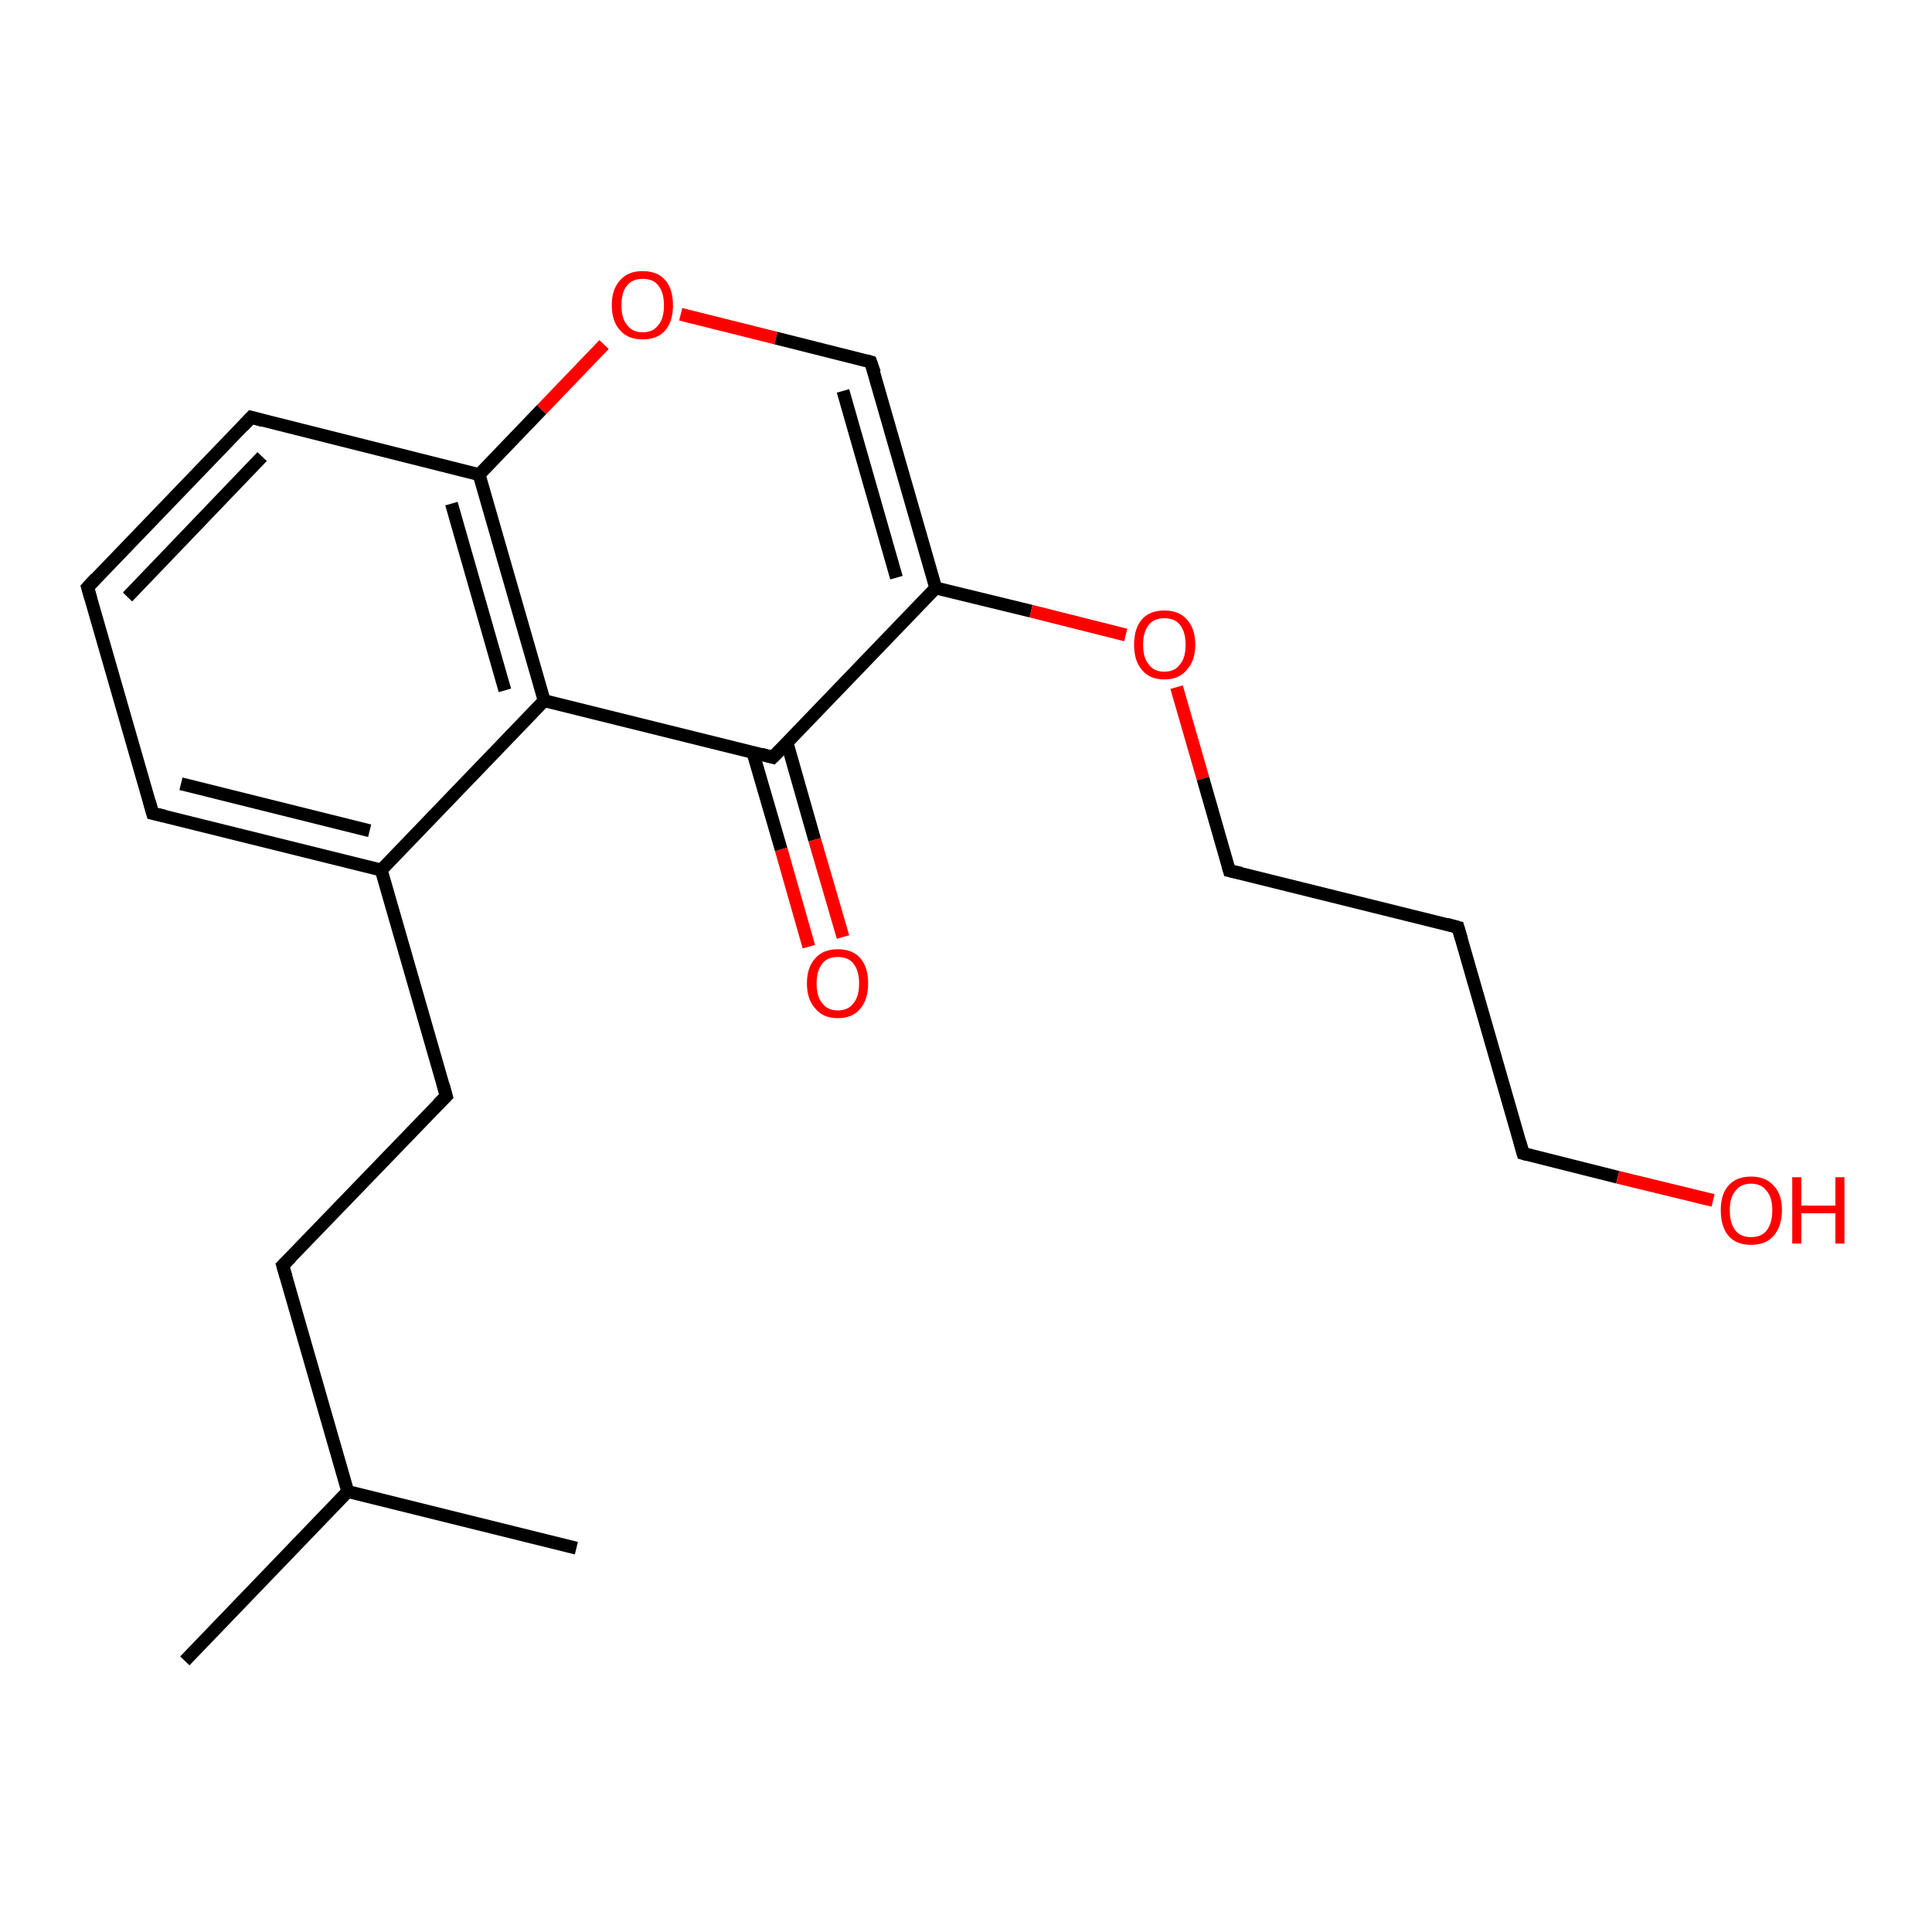 <?xml version='1.0' encoding='iso-8859-1'?>
<svg version='1.1' baseProfile='full'
              xmlns='http://www.w3.org/2000/svg'
                      xmlns:rdkit='http://www.rdkit.org/xml'
                      xmlns:xlink='http://www.w3.org/1999/xlink'
                  xml:space='preserve'
width='300px' height='300px' viewBox='0 0 300 300'>
<!-- END OF HEADER -->
<rect style='opacity:1.0;fill:#FFFFFF;stroke:none' width='300.0' height='300.0' x='0.0' y='0.0'> </rect>
<path class='bond-0 atom-0 atom-1' d='M 28.7,257.9 L 54.0,231.6' style='fill:none;fill-rule:evenodd;stroke:#000000;stroke-width:2.0px;stroke-linecap:butt;stroke-linejoin:miter;stroke-opacity:1' />
<path class='bond-1 atom-1 atom-2' d='M 54.0,231.6 L 89.5,240.4' style='fill:none;fill-rule:evenodd;stroke:#000000;stroke-width:2.0px;stroke-linecap:butt;stroke-linejoin:miter;stroke-opacity:1' />
<path class='bond-2 atom-1 atom-3' d='M 54.0,231.6 L 43.9,196.5' style='fill:none;fill-rule:evenodd;stroke:#000000;stroke-width:2.0px;stroke-linecap:butt;stroke-linejoin:miter;stroke-opacity:1' />
<path class='bond-3 atom-3 atom-4' d='M 43.9,196.5 L 69.3,170.2' style='fill:none;fill-rule:evenodd;stroke:#000000;stroke-width:2.0px;stroke-linecap:butt;stroke-linejoin:miter;stroke-opacity:1' />
<path class='bond-4 atom-4 atom-5' d='M 69.3,170.2 L 59.2,135.1' style='fill:none;fill-rule:evenodd;stroke:#000000;stroke-width:2.0px;stroke-linecap:butt;stroke-linejoin:miter;stroke-opacity:1' />
<path class='bond-5 atom-5 atom-6' d='M 59.2,135.1 L 23.7,126.3' style='fill:none;fill-rule:evenodd;stroke:#000000;stroke-width:2.0px;stroke-linecap:butt;stroke-linejoin:miter;stroke-opacity:1' />
<path class='bond-5 atom-5 atom-6' d='M 57.4,129.0 L 28.1,121.7' style='fill:none;fill-rule:evenodd;stroke:#000000;stroke-width:2.0px;stroke-linecap:butt;stroke-linejoin:miter;stroke-opacity:1' />
<path class='bond-6 atom-6 atom-7' d='M 23.7,126.3 L 13.6,91.2' style='fill:none;fill-rule:evenodd;stroke:#000000;stroke-width:2.0px;stroke-linecap:butt;stroke-linejoin:miter;stroke-opacity:1' />
<path class='bond-7 atom-7 atom-8' d='M 13.6,91.2 L 39.0,64.8' style='fill:none;fill-rule:evenodd;stroke:#000000;stroke-width:2.0px;stroke-linecap:butt;stroke-linejoin:miter;stroke-opacity:1' />
<path class='bond-7 atom-7 atom-8' d='M 19.8,92.7 L 40.7,70.9' style='fill:none;fill-rule:evenodd;stroke:#000000;stroke-width:2.0px;stroke-linecap:butt;stroke-linejoin:miter;stroke-opacity:1' />
<path class='bond-8 atom-8 atom-9' d='M 39.0,64.8 L 74.4,73.7' style='fill:none;fill-rule:evenodd;stroke:#000000;stroke-width:2.0px;stroke-linecap:butt;stroke-linejoin:miter;stroke-opacity:1' />
<path class='bond-9 atom-9 atom-10' d='M 74.4,73.7 L 84.1,63.6' style='fill:none;fill-rule:evenodd;stroke:#000000;stroke-width:2.0px;stroke-linecap:butt;stroke-linejoin:miter;stroke-opacity:1' />
<path class='bond-9 atom-9 atom-10' d='M 84.1,63.6 L 93.8,53.5' style='fill:none;fill-rule:evenodd;stroke:#FF0000;stroke-width:2.0px;stroke-linecap:butt;stroke-linejoin:miter;stroke-opacity:1' />
<path class='bond-10 atom-10 atom-11' d='M 105.7,48.8 L 120.5,52.5' style='fill:none;fill-rule:evenodd;stroke:#FF0000;stroke-width:2.0px;stroke-linecap:butt;stroke-linejoin:miter;stroke-opacity:1' />
<path class='bond-10 atom-10 atom-11' d='M 120.5,52.5 L 135.2,56.2' style='fill:none;fill-rule:evenodd;stroke:#000000;stroke-width:2.0px;stroke-linecap:butt;stroke-linejoin:miter;stroke-opacity:1' />
<path class='bond-11 atom-11 atom-12' d='M 135.2,56.2 L 145.3,91.3' style='fill:none;fill-rule:evenodd;stroke:#000000;stroke-width:2.0px;stroke-linecap:butt;stroke-linejoin:miter;stroke-opacity:1' />
<path class='bond-11 atom-11 atom-12' d='M 130.9,60.7 L 139.2,89.7' style='fill:none;fill-rule:evenodd;stroke:#000000;stroke-width:2.0px;stroke-linecap:butt;stroke-linejoin:miter;stroke-opacity:1' />
<path class='bond-12 atom-12 atom-13' d='M 145.3,91.3 L 160.1,94.9' style='fill:none;fill-rule:evenodd;stroke:#000000;stroke-width:2.0px;stroke-linecap:butt;stroke-linejoin:miter;stroke-opacity:1' />
<path class='bond-12 atom-12 atom-13' d='M 160.1,94.9 L 174.8,98.6' style='fill:none;fill-rule:evenodd;stroke:#FF0000;stroke-width:2.0px;stroke-linecap:butt;stroke-linejoin:miter;stroke-opacity:1' />
<path class='bond-13 atom-13 atom-14' d='M 182.7,106.7 L 186.8,120.9' style='fill:none;fill-rule:evenodd;stroke:#FF0000;stroke-width:2.0px;stroke-linecap:butt;stroke-linejoin:miter;stroke-opacity:1' />
<path class='bond-13 atom-13 atom-14' d='M 186.8,120.9 L 190.9,135.2' style='fill:none;fill-rule:evenodd;stroke:#000000;stroke-width:2.0px;stroke-linecap:butt;stroke-linejoin:miter;stroke-opacity:1' />
<path class='bond-14 atom-14 atom-15' d='M 190.9,135.2 L 226.4,144.0' style='fill:none;fill-rule:evenodd;stroke:#000000;stroke-width:2.0px;stroke-linecap:butt;stroke-linejoin:miter;stroke-opacity:1' />
<path class='bond-15 atom-15 atom-16' d='M 226.4,144.0 L 236.5,179.1' style='fill:none;fill-rule:evenodd;stroke:#000000;stroke-width:2.0px;stroke-linecap:butt;stroke-linejoin:miter;stroke-opacity:1' />
<path class='bond-16 atom-16 atom-17' d='M 236.5,179.1 L 251.2,182.8' style='fill:none;fill-rule:evenodd;stroke:#000000;stroke-width:2.0px;stroke-linecap:butt;stroke-linejoin:miter;stroke-opacity:1' />
<path class='bond-16 atom-16 atom-17' d='M 251.2,182.8 L 266.0,186.4' style='fill:none;fill-rule:evenodd;stroke:#FF0000;stroke-width:2.0px;stroke-linecap:butt;stroke-linejoin:miter;stroke-opacity:1' />
<path class='bond-17 atom-12 atom-18' d='M 145.3,91.3 L 120.0,117.6' style='fill:none;fill-rule:evenodd;stroke:#000000;stroke-width:2.0px;stroke-linecap:butt;stroke-linejoin:miter;stroke-opacity:1' />
<path class='bond-18 atom-18 atom-19' d='M 116.9,116.8 L 121.3,131.9' style='fill:none;fill-rule:evenodd;stroke:#000000;stroke-width:2.0px;stroke-linecap:butt;stroke-linejoin:miter;stroke-opacity:1' />
<path class='bond-18 atom-18 atom-19' d='M 121.3,131.9 L 125.6,147.0' style='fill:none;fill-rule:evenodd;stroke:#FF0000;stroke-width:2.0px;stroke-linecap:butt;stroke-linejoin:miter;stroke-opacity:1' />
<path class='bond-18 atom-18 atom-19' d='M 122.2,115.3 L 126.5,130.4' style='fill:none;fill-rule:evenodd;stroke:#000000;stroke-width:2.0px;stroke-linecap:butt;stroke-linejoin:miter;stroke-opacity:1' />
<path class='bond-18 atom-18 atom-19' d='M 126.5,130.4 L 130.9,145.5' style='fill:none;fill-rule:evenodd;stroke:#FF0000;stroke-width:2.0px;stroke-linecap:butt;stroke-linejoin:miter;stroke-opacity:1' />
<path class='bond-19 atom-18 atom-20' d='M 120.0,117.6 L 84.5,108.8' style='fill:none;fill-rule:evenodd;stroke:#000000;stroke-width:2.0px;stroke-linecap:butt;stroke-linejoin:miter;stroke-opacity:1' />
<path class='bond-20 atom-20 atom-5' d='M 84.5,108.8 L 59.2,135.1' style='fill:none;fill-rule:evenodd;stroke:#000000;stroke-width:2.0px;stroke-linecap:butt;stroke-linejoin:miter;stroke-opacity:1' />
<path class='bond-21 atom-20 atom-9' d='M 84.5,108.8 L 74.4,73.7' style='fill:none;fill-rule:evenodd;stroke:#000000;stroke-width:2.0px;stroke-linecap:butt;stroke-linejoin:miter;stroke-opacity:1' />
<path class='bond-21 atom-20 atom-9' d='M 78.4,107.2 L 70.1,78.2' style='fill:none;fill-rule:evenodd;stroke:#000000;stroke-width:2.0px;stroke-linecap:butt;stroke-linejoin:miter;stroke-opacity:1' />
<path d='M 44.4,198.2 L 43.9,196.5 L 45.2,195.2' style='fill:none;stroke:#000000;stroke-width:2.0px;stroke-linecap:butt;stroke-linejoin:miter;stroke-opacity:1;' />
<path d='M 68.0,171.5 L 69.3,170.2 L 68.8,168.4' style='fill:none;stroke:#000000;stroke-width:2.0px;stroke-linecap:butt;stroke-linejoin:miter;stroke-opacity:1;' />
<path d='M 25.5,126.7 L 23.7,126.3 L 23.2,124.5' style='fill:none;stroke:#000000;stroke-width:2.0px;stroke-linecap:butt;stroke-linejoin:miter;stroke-opacity:1;' />
<path d='M 14.1,92.9 L 13.6,91.2 L 14.9,89.8' style='fill:none;stroke:#000000;stroke-width:2.0px;stroke-linecap:butt;stroke-linejoin:miter;stroke-opacity:1;' />
<path d='M 37.7,66.2 L 39.0,64.8 L 40.8,65.3' style='fill:none;stroke:#000000;stroke-width:2.0px;stroke-linecap:butt;stroke-linejoin:miter;stroke-opacity:1;' />
<path d='M 134.5,56.0 L 135.2,56.2 L 135.8,57.9' style='fill:none;stroke:#000000;stroke-width:2.0px;stroke-linecap:butt;stroke-linejoin:miter;stroke-opacity:1;' />
<path d='M 190.7,134.5 L 190.9,135.2 L 192.7,135.6' style='fill:none;stroke:#000000;stroke-width:2.0px;stroke-linecap:butt;stroke-linejoin:miter;stroke-opacity:1;' />
<path d='M 224.6,143.5 L 226.4,144.0 L 226.9,145.7' style='fill:none;stroke:#000000;stroke-width:2.0px;stroke-linecap:butt;stroke-linejoin:miter;stroke-opacity:1;' />
<path d='M 236.0,177.3 L 236.5,179.1 L 237.2,179.3' style='fill:none;stroke:#000000;stroke-width:2.0px;stroke-linecap:butt;stroke-linejoin:miter;stroke-opacity:1;' />
<path d='M 121.3,116.3 L 120.0,117.6 L 118.2,117.1' style='fill:none;stroke:#000000;stroke-width:2.0px;stroke-linecap:butt;stroke-linejoin:miter;stroke-opacity:1;' />
<path class='atom-10' d='M 95.0 47.4
Q 95.0 44.9, 96.3 43.5
Q 97.5 42.1, 99.8 42.1
Q 102.1 42.1, 103.3 43.5
Q 104.5 44.9, 104.5 47.4
Q 104.5 49.9, 103.3 51.3
Q 102.1 52.7, 99.8 52.7
Q 97.5 52.7, 96.3 51.3
Q 95.0 49.9, 95.0 47.4
M 99.8 51.6
Q 101.4 51.6, 102.2 50.5
Q 103.1 49.5, 103.1 47.4
Q 103.1 45.4, 102.2 44.3
Q 101.4 43.3, 99.8 43.3
Q 98.2 43.3, 97.4 44.3
Q 96.5 45.3, 96.5 47.4
Q 96.5 49.5, 97.4 50.5
Q 98.2 51.6, 99.8 51.6
' fill='#FF0000'/>
<path class='atom-13' d='M 176.1 100.1
Q 176.1 97.6, 177.3 96.2
Q 178.5 94.8, 180.8 94.8
Q 183.1 94.8, 184.3 96.2
Q 185.6 97.6, 185.6 100.1
Q 185.6 102.6, 184.3 104.0
Q 183.1 105.5, 180.8 105.5
Q 178.5 105.5, 177.3 104.0
Q 176.1 102.6, 176.1 100.1
M 180.8 104.3
Q 182.4 104.3, 183.2 103.2
Q 184.1 102.2, 184.1 100.1
Q 184.1 98.1, 183.2 97.0
Q 182.4 96.0, 180.8 96.0
Q 179.2 96.0, 178.4 97.0
Q 177.5 98.1, 177.5 100.1
Q 177.5 102.2, 178.4 103.2
Q 179.2 104.3, 180.8 104.3
' fill='#FF0000'/>
<path class='atom-17' d='M 267.2 187.9
Q 267.2 185.4, 268.4 184.1
Q 269.6 182.7, 271.9 182.7
Q 274.2 182.7, 275.4 184.1
Q 276.7 185.4, 276.7 187.9
Q 276.7 190.4, 275.4 191.9
Q 274.2 193.3, 271.9 193.3
Q 269.6 193.3, 268.4 191.9
Q 267.2 190.5, 267.2 187.9
M 271.9 192.1
Q 273.5 192.1, 274.3 191.1
Q 275.2 190.0, 275.2 187.9
Q 275.2 185.9, 274.3 184.9
Q 273.5 183.8, 271.9 183.8
Q 270.3 183.8, 269.5 184.9
Q 268.6 185.9, 268.6 187.9
Q 268.6 190.0, 269.5 191.1
Q 270.3 192.1, 271.9 192.1
' fill='#FF0000'/>
<path class='atom-17' d='M 278.3 182.8
L 279.7 182.8
L 279.7 187.2
L 285.0 187.2
L 285.0 182.8
L 286.4 182.8
L 286.4 193.1
L 285.0 193.1
L 285.0 188.4
L 279.7 188.4
L 279.7 193.1
L 278.3 193.1
L 278.3 182.8
' fill='#FF0000'/>
<path class='atom-19' d='M 125.3 152.7
Q 125.3 150.2, 126.6 148.8
Q 127.8 147.4, 130.1 147.4
Q 132.4 147.4, 133.6 148.8
Q 134.8 150.2, 134.8 152.7
Q 134.8 155.2, 133.6 156.6
Q 132.4 158.1, 130.1 158.1
Q 127.8 158.1, 126.6 156.6
Q 125.3 155.2, 125.3 152.7
M 130.1 156.9
Q 131.7 156.9, 132.5 155.8
Q 133.4 154.8, 133.4 152.7
Q 133.4 150.7, 132.5 149.6
Q 131.7 148.6, 130.1 148.6
Q 128.5 148.6, 127.7 149.6
Q 126.8 150.7, 126.8 152.7
Q 126.8 154.8, 127.7 155.8
Q 128.5 156.9, 130.1 156.9
' fill='#FF0000'/>
</svg>
